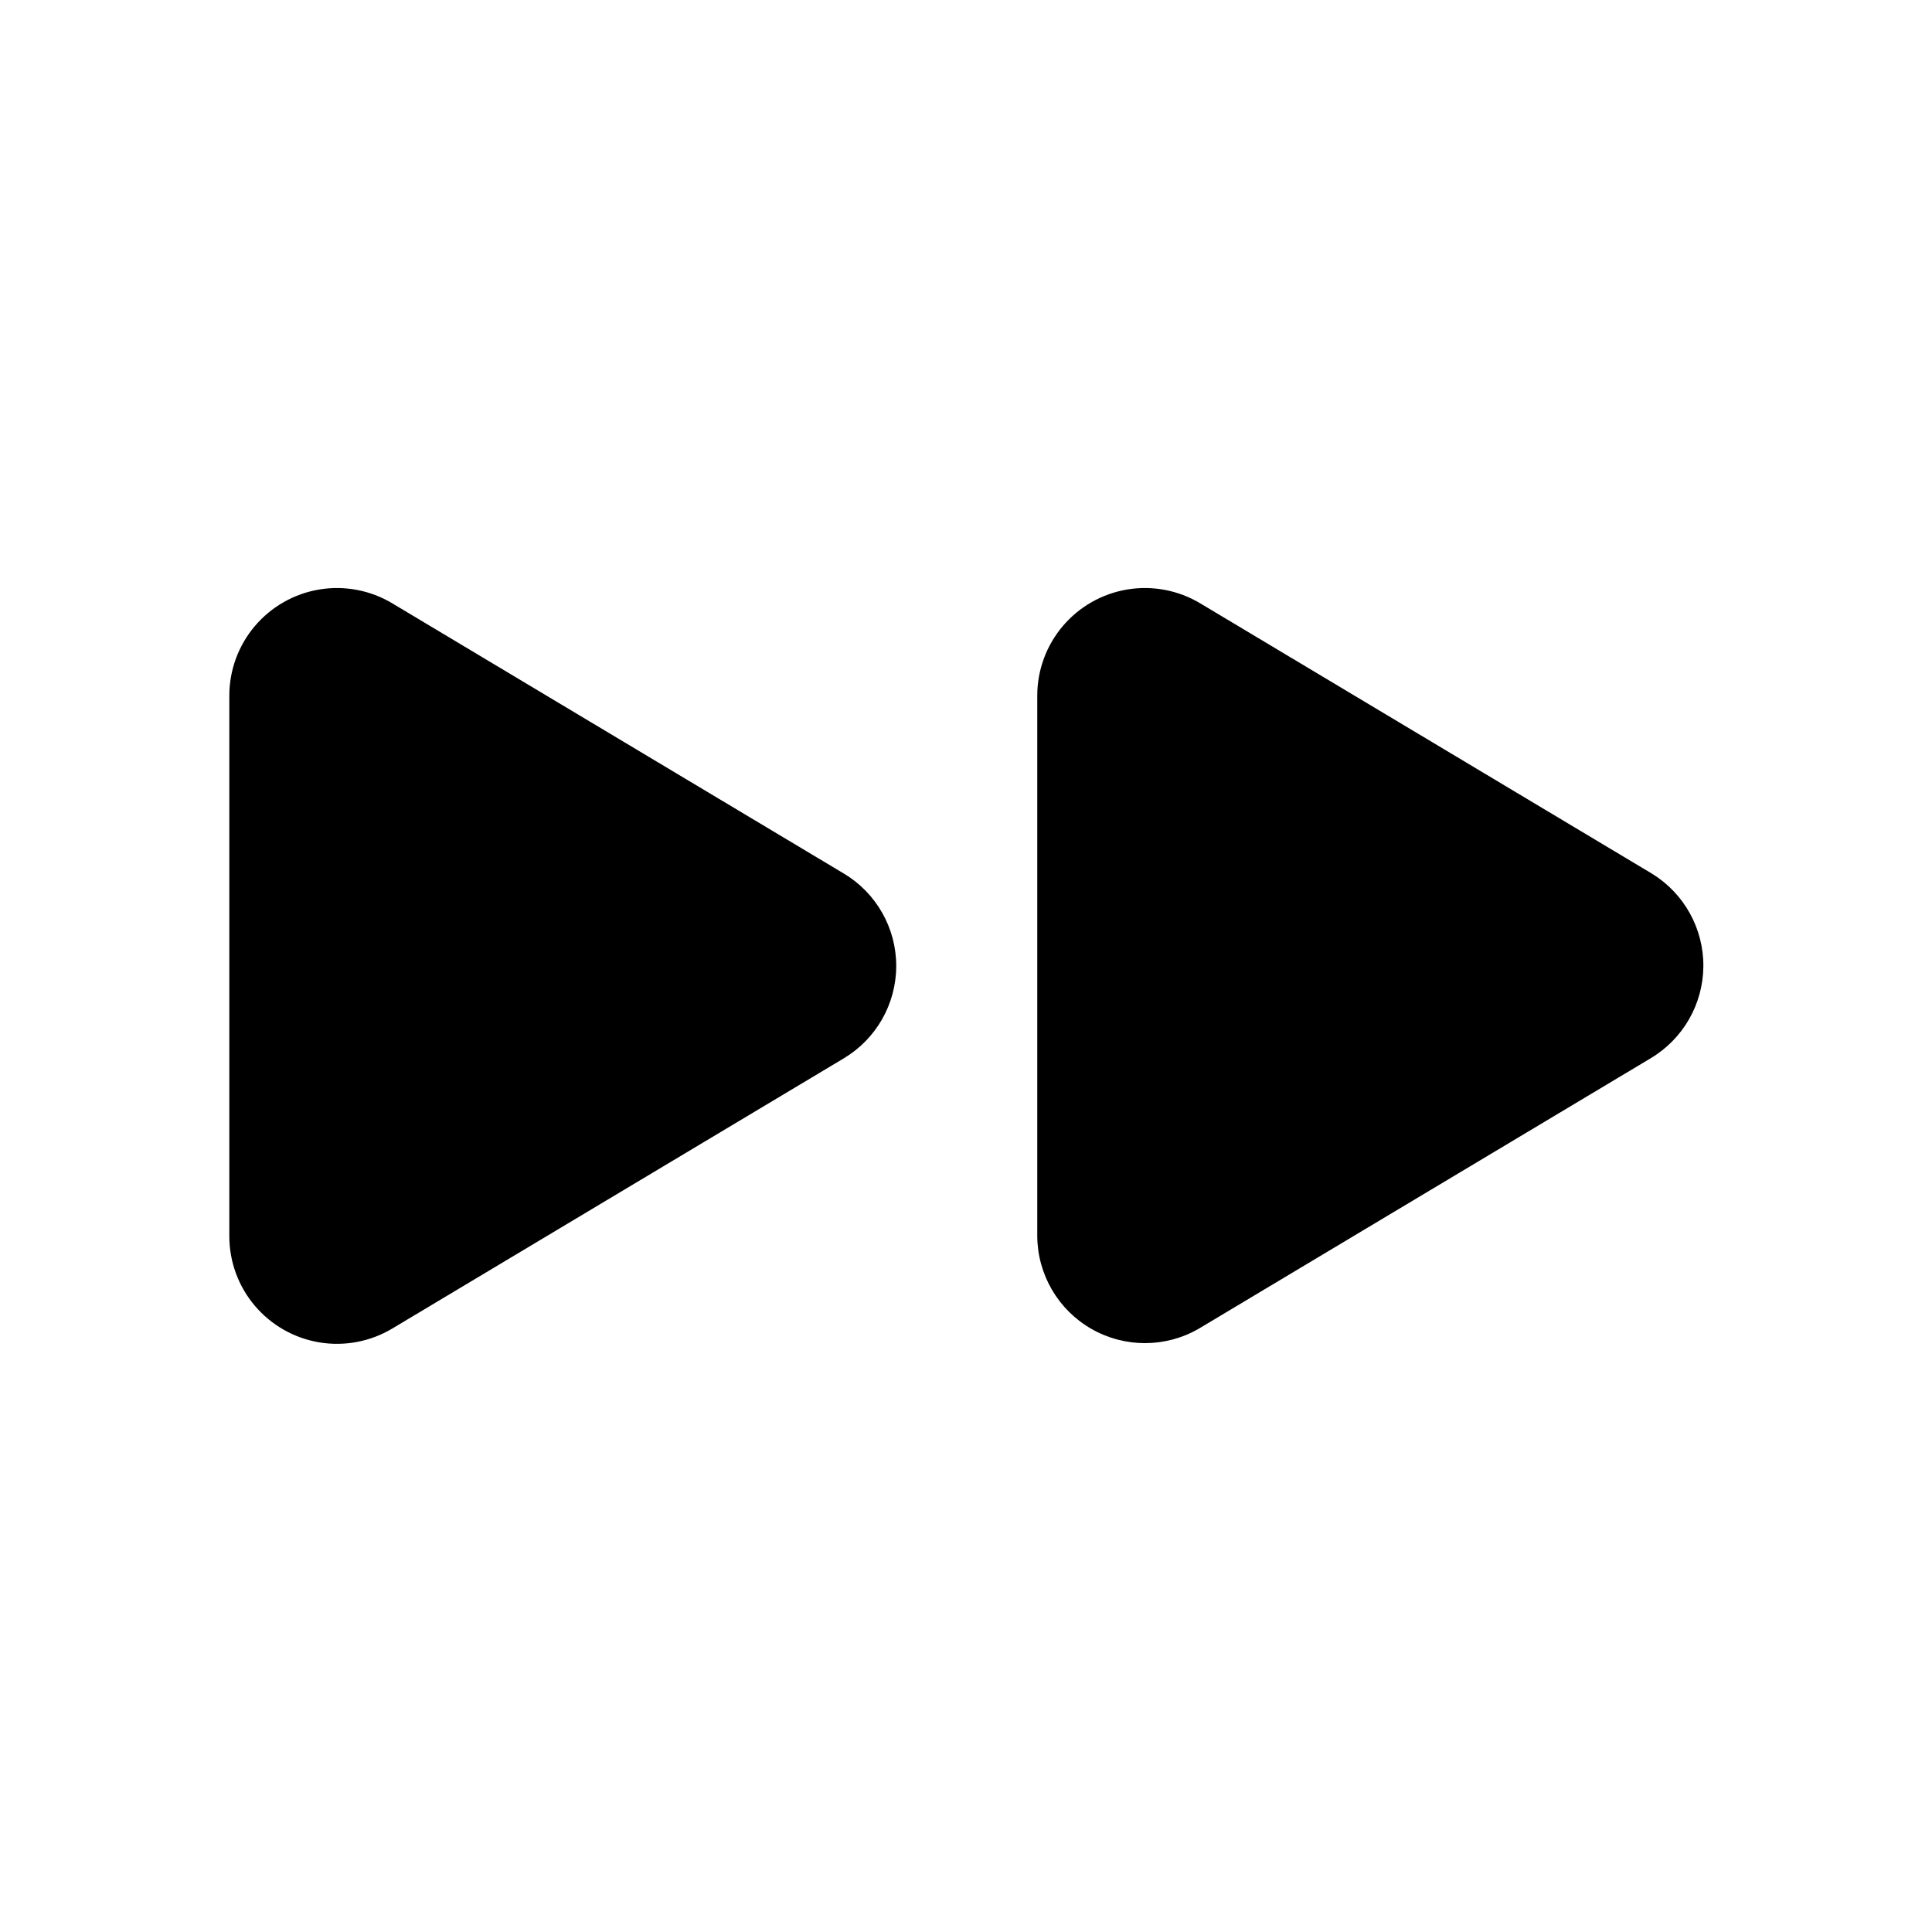 <?xml version="1.0" encoding="UTF-8"?>
<!-- Uploaded to: SVG Find, www.svgrepo.com, Generator: SVG Find Mixer Tools -->
<svg fill="#000000" width="800px" height="800px" version="1.1" viewBox="144 144 512 512" xmlns="http://www.w3.org/2000/svg">
 <g>
  <path d="m581.37 424.5-119.66 71.605c-8.797 5.094-19.637 5.121-28.461 0.074-8.824-5.047-14.293-14.41-14.363-24.574v-143.21c-0.008-6.766 2.391-13.312 6.762-18.473 4.375-5.164 10.441-8.602 17.113-9.707 6.676-1.102 13.527 0.203 19.328 3.684l119.66 71.605-0.004-0.004c8.555 5.238 13.742 14.574 13.664 24.605s-5.406 19.285-14.039 24.391z"/>
  <path d="m367.57 424.5-119.66 71.605c-5.801 3.457-12.637 4.746-19.297 3.637-6.66-1.109-12.711-4.547-17.078-9.699-4.367-5.152-6.762-11.684-6.762-18.438v-143.21c-0.008-6.766 2.387-13.312 6.762-18.473 4.371-5.164 10.438-8.602 17.113-9.707 6.676-1.102 13.523 0.203 19.324 3.684l119.66 71.605v-0.004c8.621 5.16 13.891 14.473 13.879 24.516-0.016 10.047-5.309 19.344-13.941 24.48z"/>
 </g>
</svg>
